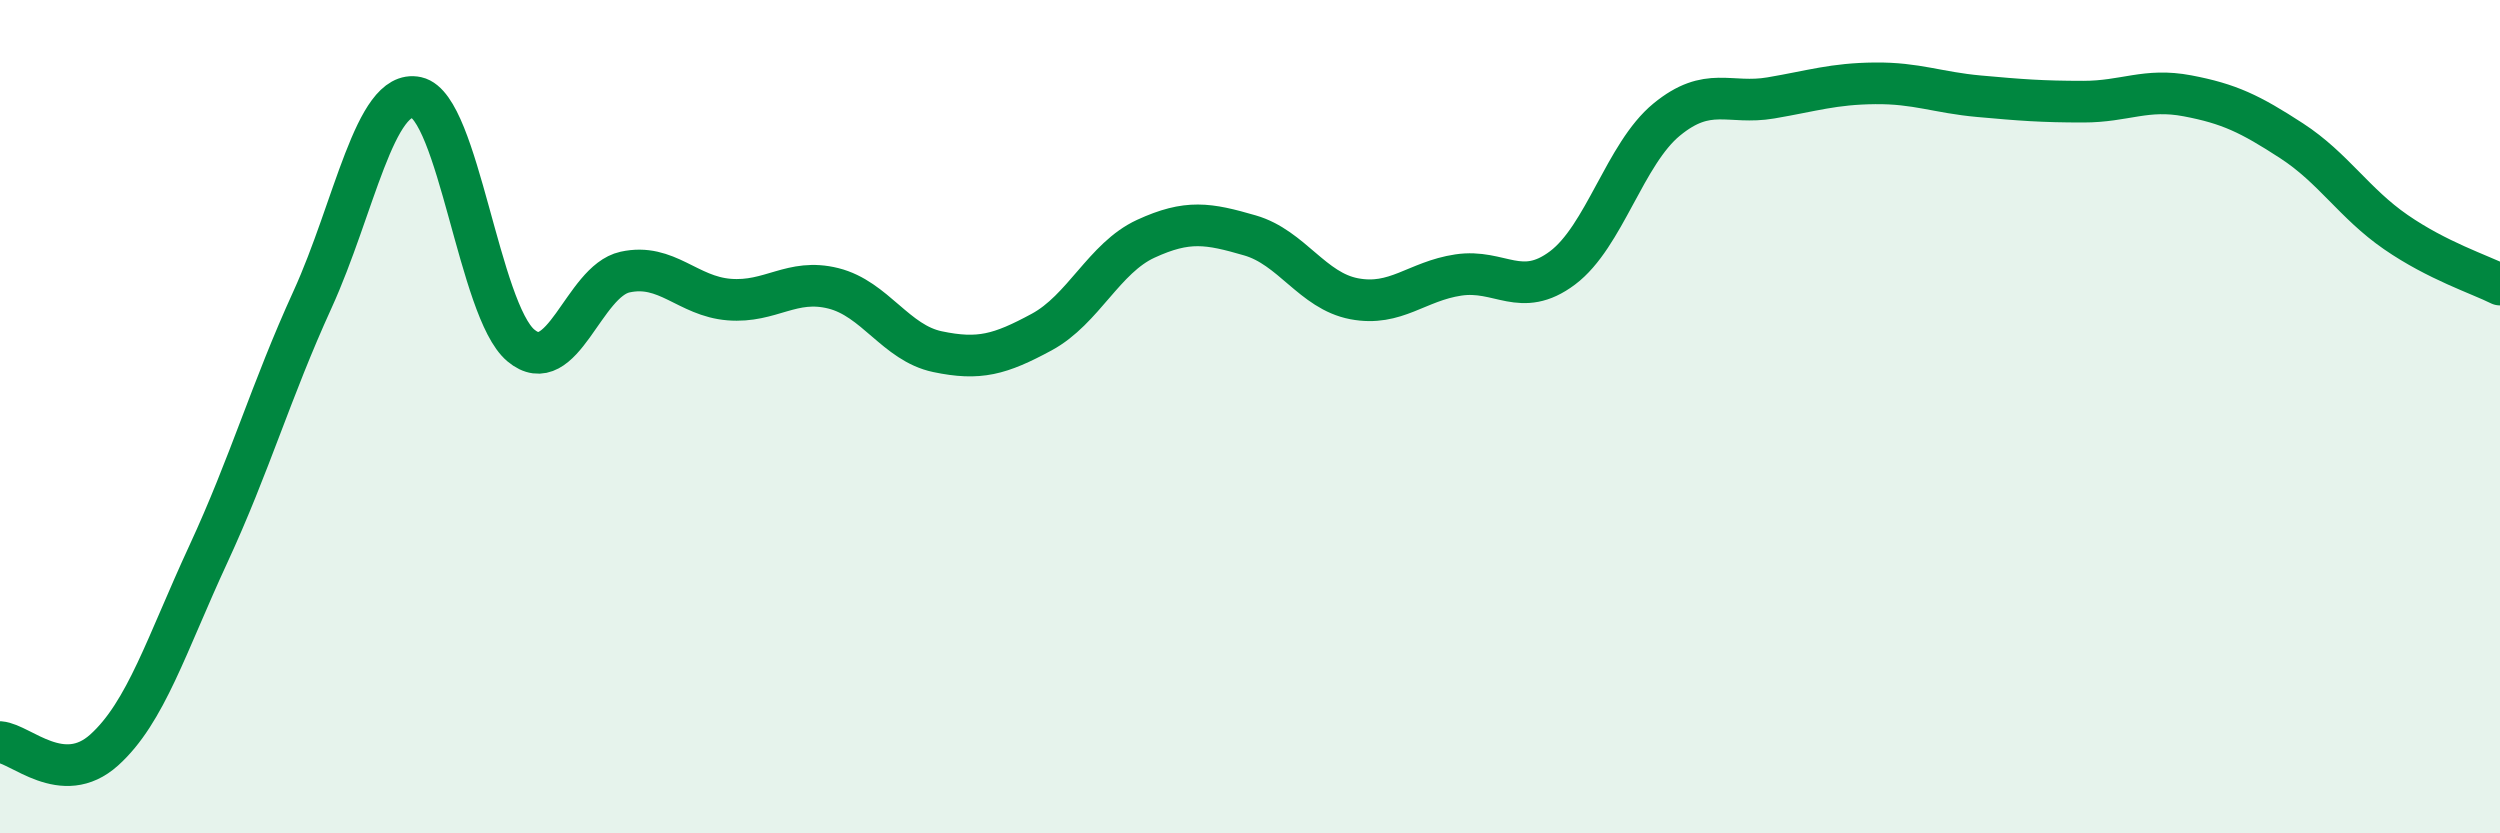 
    <svg width="60" height="20" viewBox="0 0 60 20" xmlns="http://www.w3.org/2000/svg">
      <path
        d="M 0,17.81 C 0.5,17.85 1.5,18.9 2.5,18 C 3.5,17.1 4,15.46 5,13.3 C 6,11.14 6.5,9.38 7.5,7.19 C 8.5,5 9,2.12 10,2.34 C 11,2.56 11.5,7.45 12.5,8.29 C 13.5,9.13 14,6.75 15,6.53 C 16,6.31 16.5,7.11 17.5,7.19 C 18.5,7.27 19,6.67 20,6.92 C 21,7.17 21.5,8.23 22.5,8.44 C 23.5,8.65 24,8.51 25,7.97 C 26,7.43 26.5,6.19 27.5,5.73 C 28.5,5.27 29,5.36 30,5.65 C 31,5.94 31.5,6.98 32.5,7.17 C 33.5,7.36 34,6.75 35,6.6 C 36,6.45 36.5,7.18 37.5,6.43 C 38.5,5.68 39,3.69 40,2.87 C 41,2.05 41.5,2.52 42.5,2.35 C 43.5,2.18 44,2.01 45,2 C 46,1.99 46.5,2.22 47.5,2.31 C 48.5,2.4 49,2.44 50,2.44 C 51,2.44 51.5,2.11 52.5,2.3 C 53.5,2.49 54,2.73 55,3.38 C 56,4.03 56.5,4.88 57.5,5.57 C 58.5,6.26 59.5,6.58 60,6.83L60 20L0 20Z"
        fill="#008740"
        opacity="0.1"
        stroke-linecap="round"
        stroke-linejoin="round"
      />
      <path
        d="M 0,17.81 C 0.5,17.85 1.5,18.9 2.5,18 C 3.5,17.1 4,15.46 5,13.3 C 6,11.14 6.5,9.38 7.5,7.19 C 8.5,5 9,2.12 10,2.34 C 11,2.56 11.5,7.45 12.5,8.29 C 13.5,9.13 14,6.75 15,6.53 C 16,6.31 16.5,7.11 17.5,7.19 C 18.5,7.27 19,6.67 20,6.92 C 21,7.17 21.5,8.23 22.5,8.44 C 23.5,8.65 24,8.51 25,7.97 C 26,7.43 26.5,6.19 27.5,5.73 C 28.5,5.27 29,5.36 30,5.65 C 31,5.94 31.5,6.98 32.5,7.17 C 33.5,7.36 34,6.75 35,6.6 C 36,6.45 36.5,7.18 37.5,6.43 C 38.5,5.68 39,3.69 40,2.87 C 41,2.05 41.5,2.52 42.5,2.35 C 43.5,2.18 44,2.01 45,2 C 46,1.99 46.5,2.22 47.5,2.31 C 48.5,2.4 49,2.44 50,2.44 C 51,2.44 51.5,2.11 52.5,2.3 C 53.5,2.49 54,2.73 55,3.38 C 56,4.03 56.5,4.88 57.5,5.57 C 58.5,6.26 59.5,6.58 60,6.83"
        stroke="#008740"
        stroke-width="1"
        fill="none"
        stroke-linecap="round"
        stroke-linejoin="round"
      />
    </svg>
  